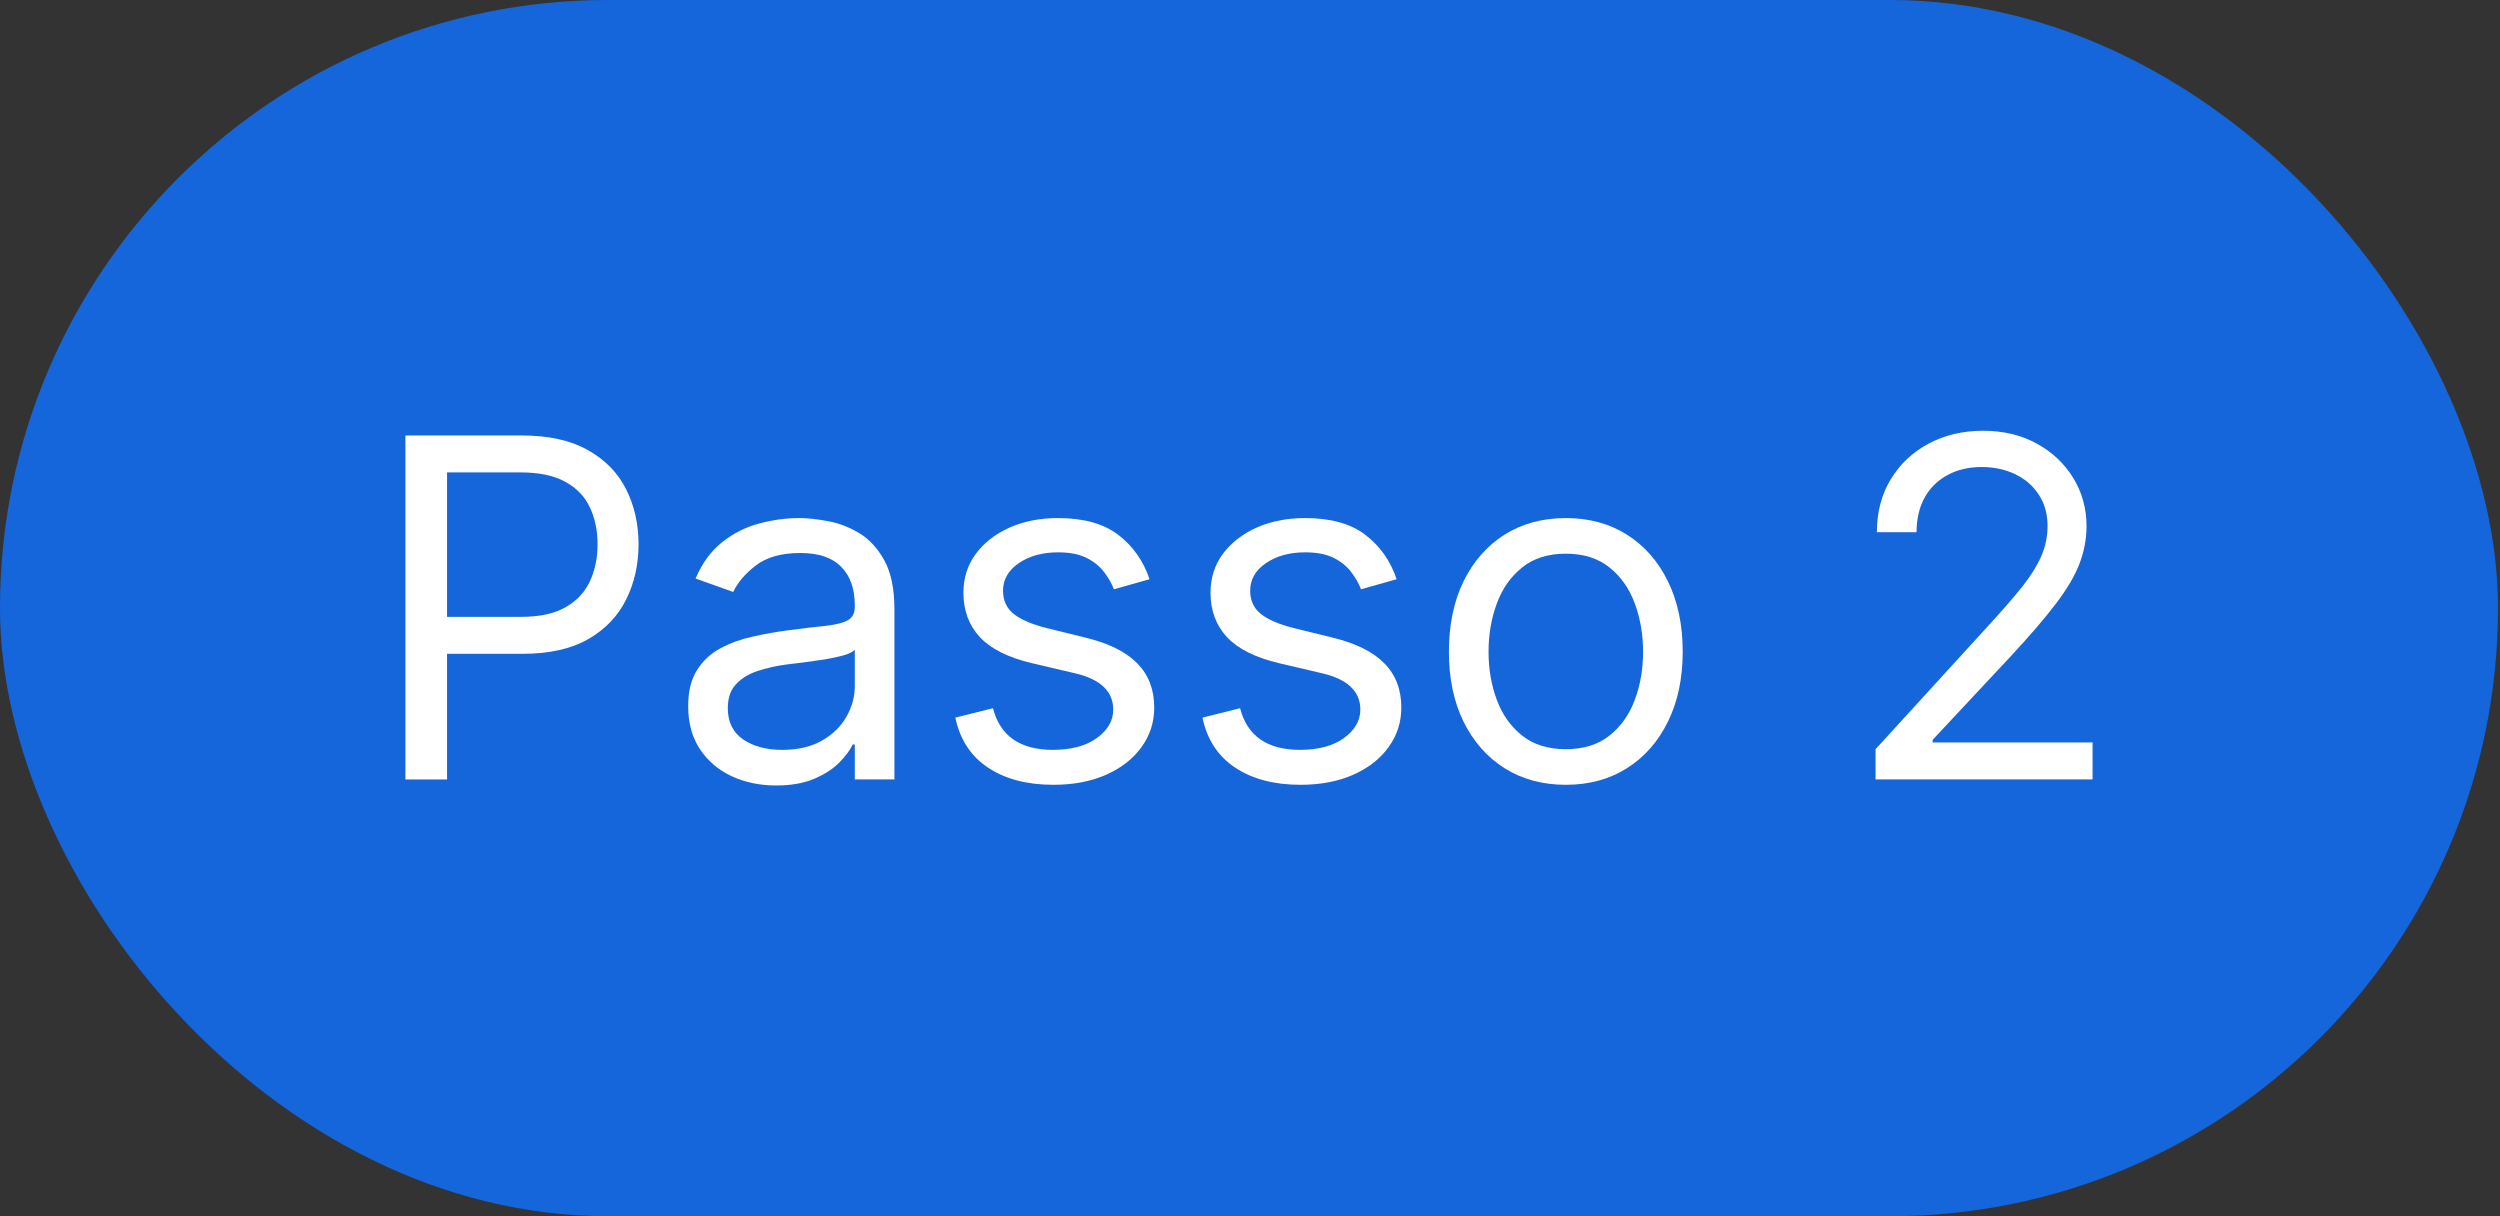 <svg width="74" height="36" viewBox="0 0 74 36" fill="none" xmlns="http://www.w3.org/2000/svg">
<rect x="0" y="0" width="74" height="36" fill="#333333" stroke="none"/>
<rect width="73.94" height="36" rx="18" fill="#1666DB"/>
<path d="M55.517 23.071V22.176L58.877 18.497C59.272 18.066 59.597 17.692 59.852 17.374C60.107 17.052 60.296 16.75 60.419 16.469C60.544 16.184 60.608 15.885 60.608 15.574C60.608 15.216 60.521 14.906 60.349 14.644C60.18 14.382 59.948 14.18 59.653 14.038C59.358 13.895 59.026 13.824 58.659 13.824C58.267 13.824 57.926 13.905 57.635 14.068C57.346 14.227 57.122 14.45 56.963 14.739C56.808 15.027 56.73 15.365 56.73 15.753H55.556C55.556 15.156 55.694 14.633 55.969 14.182C56.244 13.731 56.619 13.38 57.093 13.128C57.57 12.876 58.105 12.75 58.698 12.75C59.295 12.75 59.824 12.876 60.284 13.128C60.745 13.38 61.106 13.72 61.368 14.147C61.63 14.575 61.761 15.05 61.761 15.574C61.761 15.948 61.693 16.315 61.557 16.673C61.425 17.027 61.193 17.423 60.861 17.861C60.533 18.295 60.077 18.825 59.494 19.452L57.207 21.898V21.977H61.94V23.071H55.517Z" fill="white"/>
<path d="M46.348 23.23C45.658 23.23 45.054 23.066 44.533 22.738C44.016 22.41 43.612 21.951 43.32 21.36C43.032 20.771 42.888 20.081 42.888 19.292C42.888 18.497 43.032 17.802 43.32 17.209C43.612 16.616 44.016 16.155 44.533 15.827C45.054 15.499 45.658 15.335 46.348 15.335C47.037 15.335 47.641 15.499 48.158 15.827C48.678 16.155 49.082 16.616 49.371 17.209C49.662 17.802 49.808 18.497 49.808 19.292C49.808 20.081 49.662 20.771 49.371 21.36C49.082 21.951 48.678 22.41 48.158 22.738C47.641 23.066 47.037 23.23 46.348 23.23ZM46.348 22.176C46.872 22.176 47.303 22.042 47.641 21.773C47.979 21.505 48.229 21.152 48.391 20.714C48.554 20.277 48.635 19.803 48.635 19.292C48.635 18.782 48.554 18.306 48.391 17.866C48.229 17.425 47.979 17.068 47.641 16.797C47.303 16.525 46.872 16.389 46.348 16.389C45.824 16.389 45.393 16.525 45.055 16.797C44.717 17.068 44.467 17.425 44.305 17.866C44.142 18.306 44.061 18.782 44.061 19.292C44.061 19.803 44.142 20.277 44.305 20.714C44.467 21.152 44.717 21.505 45.055 21.773C45.393 22.042 45.824 22.176 46.348 22.176Z" fill="white"/>
<path d="M41.34 17.145L40.286 17.443C40.22 17.267 40.122 17.097 39.993 16.931C39.867 16.762 39.694 16.623 39.476 16.513C39.257 16.404 38.977 16.349 38.635 16.349C38.168 16.349 37.779 16.457 37.467 16.672C37.159 16.884 37.005 17.155 37.005 17.483C37.005 17.774 37.111 18.005 37.323 18.174C37.535 18.343 37.866 18.484 38.317 18.596L39.451 18.875C40.133 19.041 40.642 19.294 40.977 19.635C41.312 19.974 41.479 20.409 41.479 20.943C41.479 21.38 41.353 21.771 41.101 22.116C40.853 22.461 40.505 22.733 40.057 22.932C39.61 23.13 39.09 23.23 38.496 23.23C37.717 23.23 37.073 23.061 36.562 22.723C36.052 22.385 35.729 21.891 35.593 21.241L36.706 20.963C36.812 21.374 37.013 21.682 37.308 21.887C37.606 22.093 37.996 22.196 38.476 22.196C39.023 22.196 39.457 22.08 39.779 21.848C40.104 21.612 40.266 21.331 40.266 21.003C40.266 20.737 40.173 20.515 39.988 20.336C39.802 20.154 39.517 20.018 39.133 19.929L37.86 19.63C37.16 19.465 36.647 19.208 36.319 18.86C35.994 18.509 35.831 18.069 35.831 17.542C35.831 17.111 35.952 16.73 36.194 16.399C36.44 16.067 36.773 15.807 37.194 15.618C37.618 15.429 38.099 15.335 38.635 15.335C39.391 15.335 39.984 15.501 40.415 15.832C40.849 16.164 41.158 16.601 41.34 17.145Z" fill="white"/>
<path d="M34.026 17.145L32.971 17.443C32.905 17.267 32.807 17.097 32.678 16.931C32.552 16.762 32.38 16.623 32.161 16.513C31.942 16.404 31.662 16.349 31.321 16.349C30.854 16.349 30.464 16.457 30.153 16.672C29.844 16.884 29.69 17.155 29.69 17.483C29.69 17.774 29.796 18.005 30.008 18.174C30.221 18.343 30.552 18.484 31.003 18.596L32.136 18.875C32.819 19.041 33.328 19.294 33.663 19.635C33.997 19.974 34.165 20.409 34.165 20.943C34.165 21.38 34.039 21.771 33.787 22.116C33.538 22.461 33.19 22.733 32.743 22.932C32.295 23.13 31.775 23.23 31.182 23.23C30.403 23.23 29.758 23.061 29.248 22.723C28.737 22.385 28.414 21.891 28.278 21.241L29.392 20.963C29.498 21.374 29.698 21.682 29.994 21.887C30.292 22.093 30.681 22.196 31.162 22.196C31.709 22.196 32.143 22.08 32.464 21.848C32.789 21.612 32.952 21.331 32.952 21.003C32.952 20.737 32.859 20.515 32.673 20.336C32.488 20.154 32.203 20.018 31.818 19.929L30.545 19.63C29.846 19.465 29.332 19.208 29.004 18.86C28.679 18.509 28.517 18.069 28.517 17.542C28.517 17.111 28.638 16.73 28.88 16.399C29.125 16.067 29.458 15.807 29.879 15.618C30.303 15.429 30.784 15.335 31.321 15.335C32.077 15.335 32.67 15.501 33.101 15.832C33.535 16.164 33.843 16.601 34.026 17.145Z" fill="white"/>
<path d="M22.975 23.25C22.491 23.25 22.052 23.159 21.658 22.976C21.263 22.791 20.95 22.524 20.718 22.176C20.486 21.825 20.37 21.4 20.37 20.903C20.37 20.466 20.456 20.111 20.629 19.839C20.801 19.564 21.031 19.349 21.32 19.193C21.608 19.037 21.926 18.921 22.274 18.845C22.626 18.765 22.979 18.702 23.333 18.656C23.797 18.596 24.173 18.552 24.462 18.522C24.753 18.489 24.965 18.434 25.098 18.358C25.234 18.282 25.302 18.149 25.302 17.96V17.92C25.302 17.43 25.168 17.049 24.899 16.777C24.634 16.505 24.231 16.369 23.691 16.369C23.131 16.369 22.692 16.492 22.374 16.737C22.055 16.982 21.832 17.244 21.703 17.523L20.589 17.125C20.788 16.661 21.053 16.299 21.384 16.041C21.719 15.779 22.084 15.597 22.478 15.494C22.876 15.388 23.267 15.335 23.651 15.335C23.897 15.335 24.178 15.365 24.497 15.424C24.818 15.481 25.128 15.598 25.426 15.777C25.728 15.956 25.978 16.227 26.177 16.588C26.376 16.949 26.475 17.433 26.475 18.04V23.071H25.302V22.037H25.242C25.163 22.202 25.03 22.38 24.845 22.569C24.659 22.758 24.412 22.918 24.104 23.051C23.796 23.183 23.419 23.25 22.975 23.25ZM23.154 22.196C23.618 22.196 24.009 22.105 24.328 21.922C24.649 21.74 24.891 21.505 25.053 21.216C25.219 20.928 25.302 20.625 25.302 20.307V19.233C25.252 19.292 25.143 19.347 24.974 19.397C24.808 19.443 24.616 19.485 24.397 19.521C24.182 19.554 23.971 19.584 23.766 19.61C23.564 19.634 23.399 19.654 23.273 19.67C22.969 19.71 22.684 19.775 22.418 19.864C22.157 19.95 21.945 20.081 21.782 20.257C21.623 20.429 21.543 20.665 21.543 20.963C21.543 21.37 21.694 21.679 21.996 21.887C22.301 22.093 22.687 22.196 23.154 22.196Z" fill="white"/>
<path d="M12 23.072V12.89H15.44C16.239 12.89 16.892 13.034 17.399 13.322C17.91 13.607 18.287 13.993 18.533 14.481C18.778 14.968 18.901 15.511 18.901 16.111C18.901 16.711 18.778 17.256 18.533 17.747C18.291 18.237 17.916 18.628 17.409 18.92C16.902 19.209 16.252 19.353 15.46 19.353H12.994V18.259H15.421C15.967 18.259 16.407 18.165 16.738 17.976C17.069 17.787 17.31 17.532 17.459 17.21C17.611 16.885 17.688 16.519 17.688 16.111C17.688 15.704 17.611 15.339 17.459 15.018C17.31 14.696 17.068 14.444 16.733 14.262C16.398 14.076 15.954 13.983 15.401 13.983H13.233V23.072H12Z" fill="white"/>
</svg>
